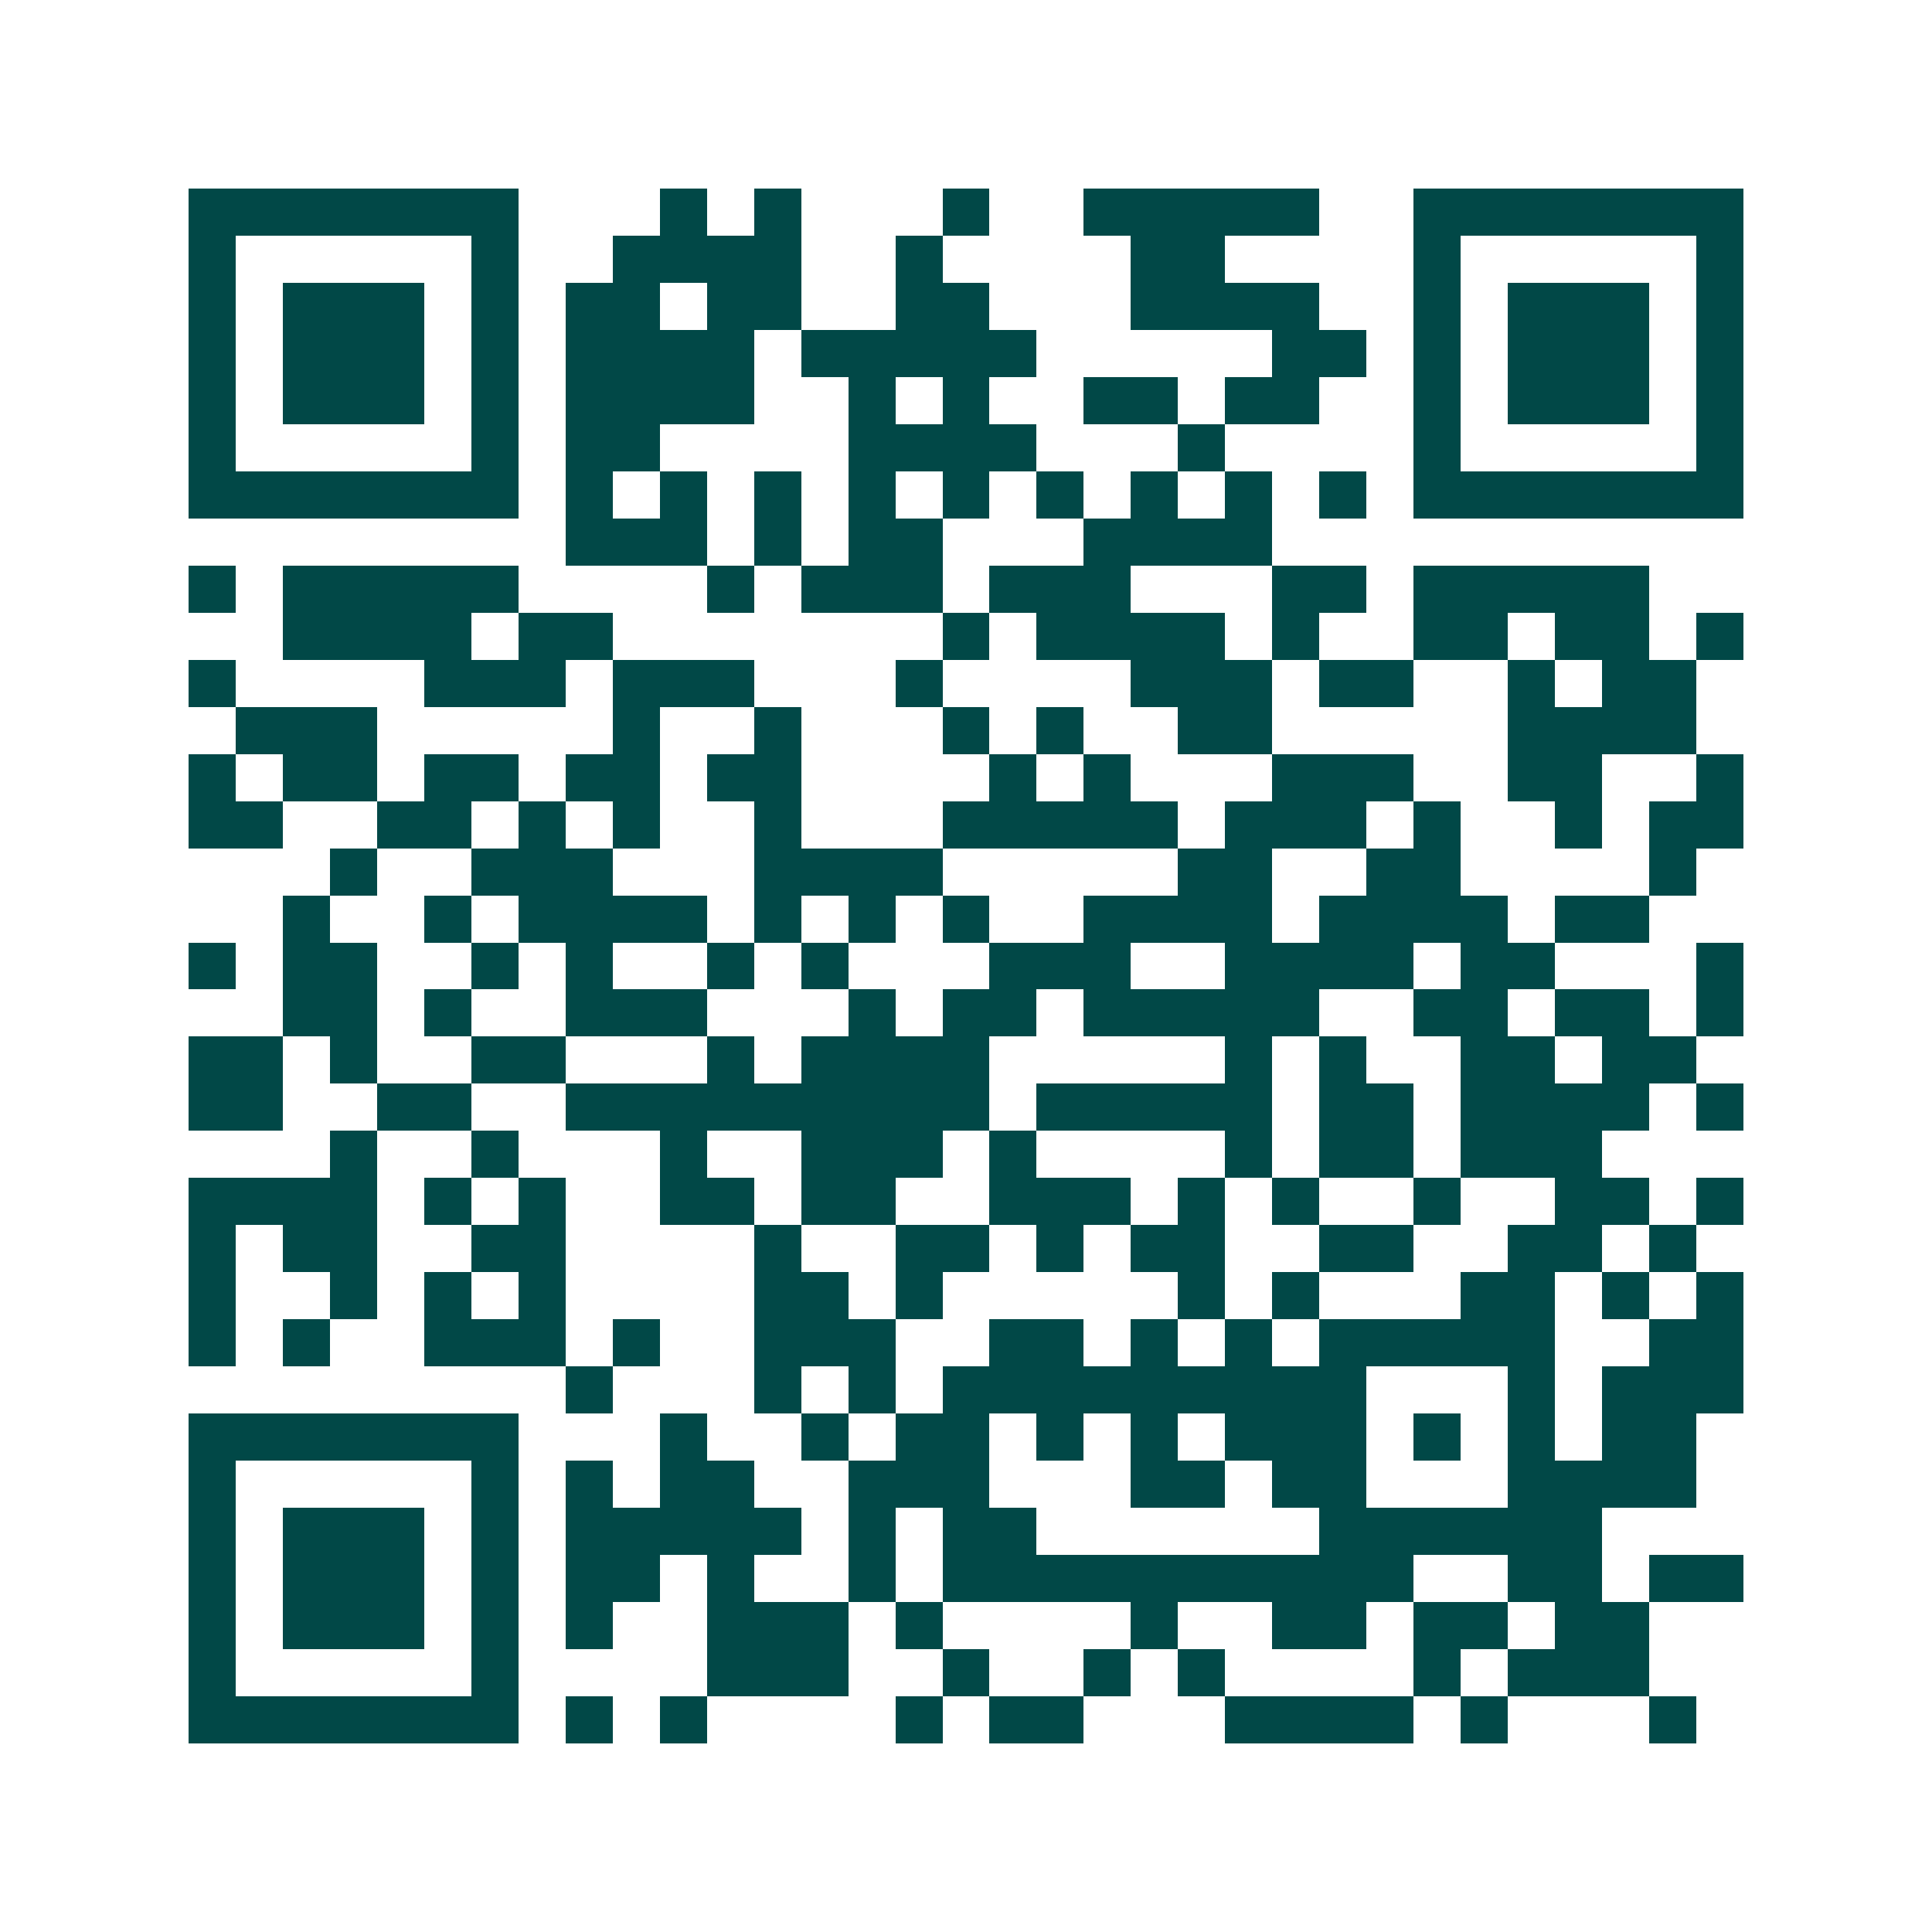 <svg xmlns="http://www.w3.org/2000/svg" width="200" height="200" viewBox="0 0 41 41" shape-rendering="crispEdges"><path fill="#ffffff" d="M0 0h41v41H0z"/><path stroke="#014847" d="M4 4.5h7m3 0h1m1 0h1m3 0h1m2 0h5m2 0h7M4 5.5h1m5 0h1m2 0h4m2 0h1m4 0h2m4 0h1m5 0h1M4 6.5h1m1 0h3m1 0h1m1 0h2m1 0h2m2 0h2m3 0h4m2 0h1m1 0h3m1 0h1M4 7.5h1m1 0h3m1 0h1m1 0h4m1 0h5m5 0h2m1 0h1m1 0h3m1 0h1M4 8.5h1m1 0h3m1 0h1m1 0h4m2 0h1m1 0h1m2 0h2m1 0h2m2 0h1m1 0h3m1 0h1M4 9.5h1m5 0h1m1 0h2m4 0h4m3 0h1m4 0h1m5 0h1M4 10.5h7m1 0h1m1 0h1m1 0h1m1 0h1m1 0h1m1 0h1m1 0h1m1 0h1m1 0h1m1 0h7M12 11.5h3m1 0h1m1 0h2m3 0h4M4 12.5h1m1 0h5m4 0h1m1 0h3m1 0h3m3 0h2m1 0h5M6 13.5h4m1 0h2m7 0h1m1 0h4m1 0h1m2 0h2m1 0h2m1 0h1M4 14.5h1m4 0h3m1 0h3m3 0h1m4 0h3m1 0h2m2 0h1m1 0h2M5 15.5h3m5 0h1m2 0h1m3 0h1m1 0h1m2 0h2m5 0h4M4 16.5h1m1 0h2m1 0h2m1 0h2m1 0h2m4 0h1m1 0h1m3 0h3m2 0h2m2 0h1M4 17.5h2m2 0h2m1 0h1m1 0h1m2 0h1m3 0h5m1 0h3m1 0h1m2 0h1m1 0h2M7 18.5h1m2 0h3m3 0h4m5 0h2m2 0h2m4 0h1M6 19.5h1m2 0h1m1 0h4m1 0h1m1 0h1m1 0h1m2 0h4m1 0h4m1 0h2M4 20.5h1m1 0h2m2 0h1m1 0h1m2 0h1m1 0h1m3 0h3m2 0h4m1 0h2m3 0h1M6 21.5h2m1 0h1m2 0h3m3 0h1m1 0h2m1 0h5m2 0h2m1 0h2m1 0h1M4 22.5h2m1 0h1m2 0h2m3 0h1m1 0h4m5 0h1m1 0h1m2 0h2m1 0h2M4 23.5h2m2 0h2m2 0h9m1 0h5m1 0h2m1 0h4m1 0h1M7 24.5h1m2 0h1m3 0h1m2 0h3m1 0h1m4 0h1m1 0h2m1 0h3M4 25.5h4m1 0h1m1 0h1m2 0h2m1 0h2m2 0h3m1 0h1m1 0h1m2 0h1m2 0h2m1 0h1M4 26.5h1m1 0h2m2 0h2m4 0h1m2 0h2m1 0h1m1 0h2m2 0h2m2 0h2m1 0h1M4 27.5h1m2 0h1m1 0h1m1 0h1m4 0h2m1 0h1m5 0h1m1 0h1m3 0h2m1 0h1m1 0h1M4 28.5h1m1 0h1m2 0h3m1 0h1m2 0h3m2 0h2m1 0h1m1 0h1m1 0h5m2 0h2M12 29.5h1m3 0h1m1 0h1m1 0h9m3 0h1m1 0h3M4 30.5h7m3 0h1m2 0h1m1 0h2m1 0h1m1 0h1m1 0h3m1 0h1m1 0h1m1 0h2M4 31.5h1m5 0h1m1 0h1m1 0h2m2 0h3m3 0h2m1 0h2m3 0h4M4 32.5h1m1 0h3m1 0h1m1 0h5m1 0h1m1 0h2m6 0h6M4 33.5h1m1 0h3m1 0h1m1 0h2m1 0h1m2 0h1m1 0h10m2 0h2m1 0h2M4 34.5h1m1 0h3m1 0h1m1 0h1m2 0h3m1 0h1m4 0h1m2 0h2m1 0h2m1 0h2M4 35.5h1m5 0h1m4 0h3m2 0h1m2 0h1m1 0h1m4 0h1m1 0h3M4 36.5h7m1 0h1m1 0h1m4 0h1m1 0h2m3 0h4m1 0h1m3 0h1"/></svg>
